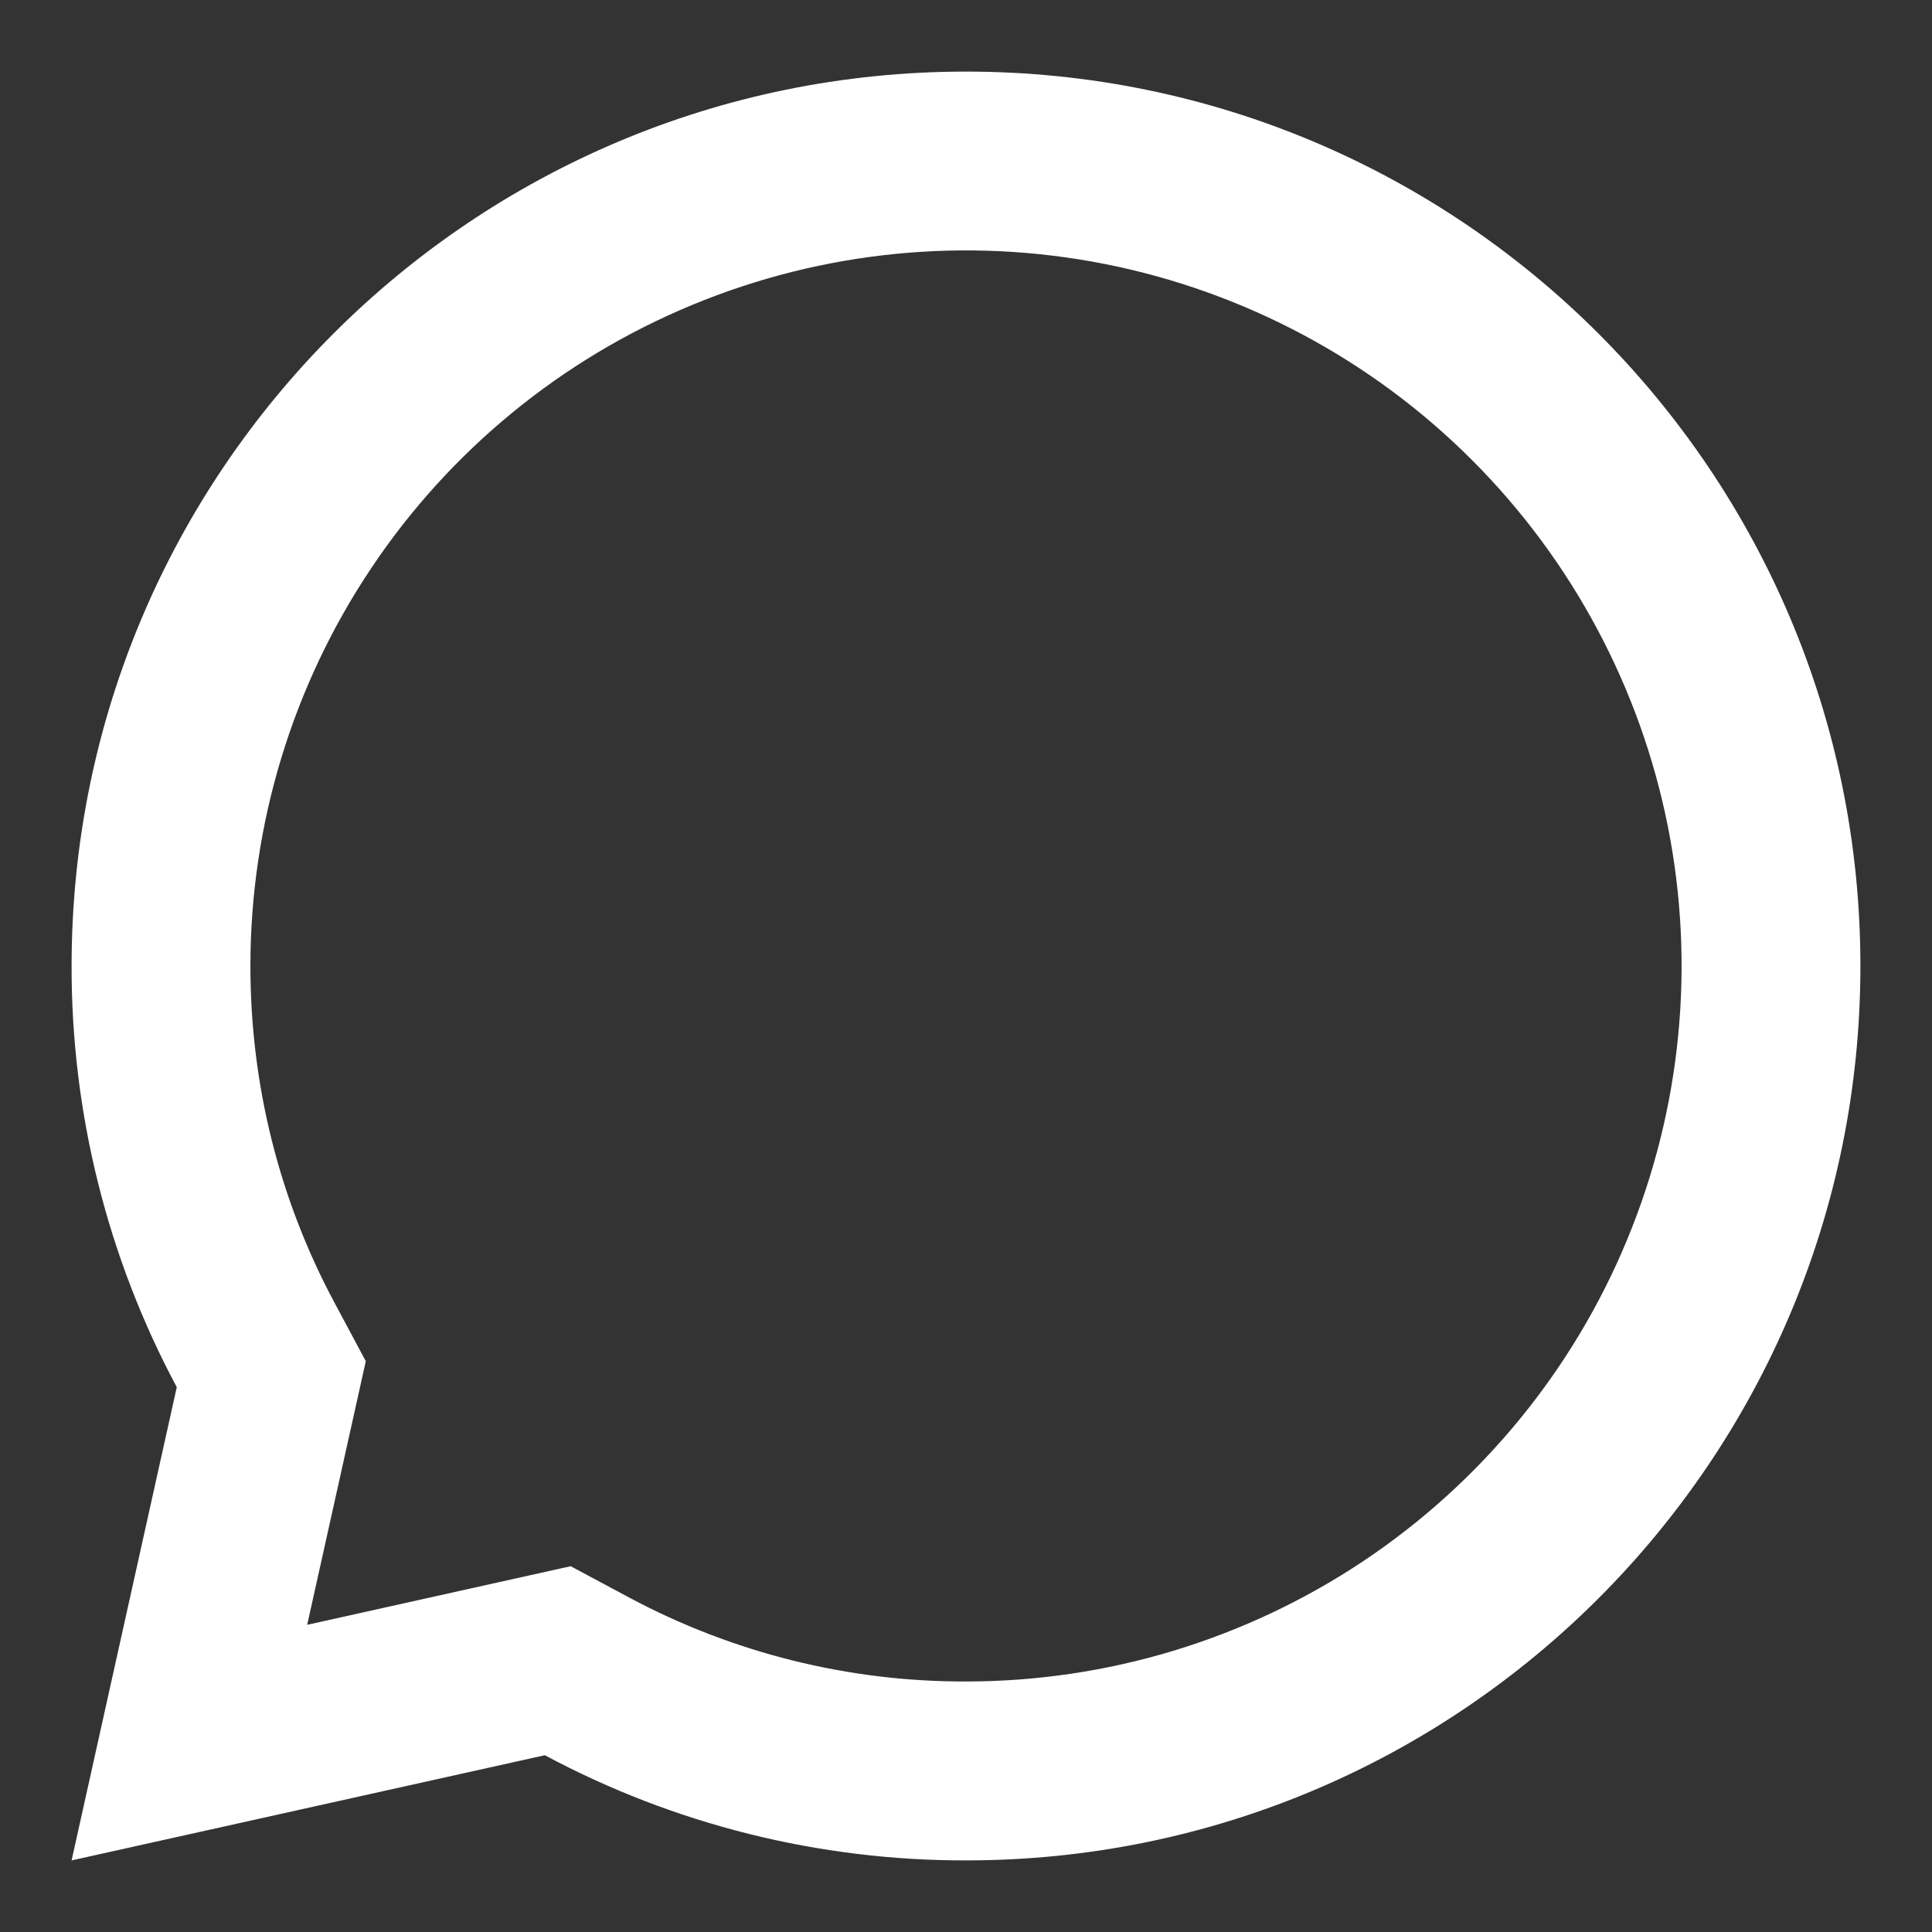 <svg width="18" height="18" viewBox="0 0 18 18" fill="none" xmlns="http://www.w3.org/2000/svg">
<rect x="0" y="0" width="18" height="18" fill="#333333" stroke="none"/>
<path d="M5.076 16.353L0.667 17.333L1.647 12.924C1.001 11.717 0.665 10.369 0.667 9C0.667 4.397 4.397 0.667 9 0.667C13.602 0.667 17.333 4.397 17.333 9C17.333 13.602 13.602 17.333 9 17.333C7.631 17.335 6.283 16.999 5.076 16.353ZM5.317 14.592L5.862 14.884C6.827 15.4 7.905 15.669 9 15.666C10.319 15.666 11.607 15.275 12.704 14.543C13.8 13.81 14.655 12.769 15.159 11.551C15.664 10.333 15.796 8.992 15.539 7.699C15.281 6.406 14.646 5.218 13.714 4.286C12.782 3.353 11.594 2.719 10.301 2.461C9.007 2.204 7.667 2.336 6.449 2.841C5.231 3.345 4.189 4.2 3.457 5.296C2.724 6.392 2.333 7.681 2.333 9C2.333 10.111 2.604 11.181 3.117 12.138L3.408 12.682L2.862 15.138L5.317 14.592Z" fill="white"/>
</svg>
